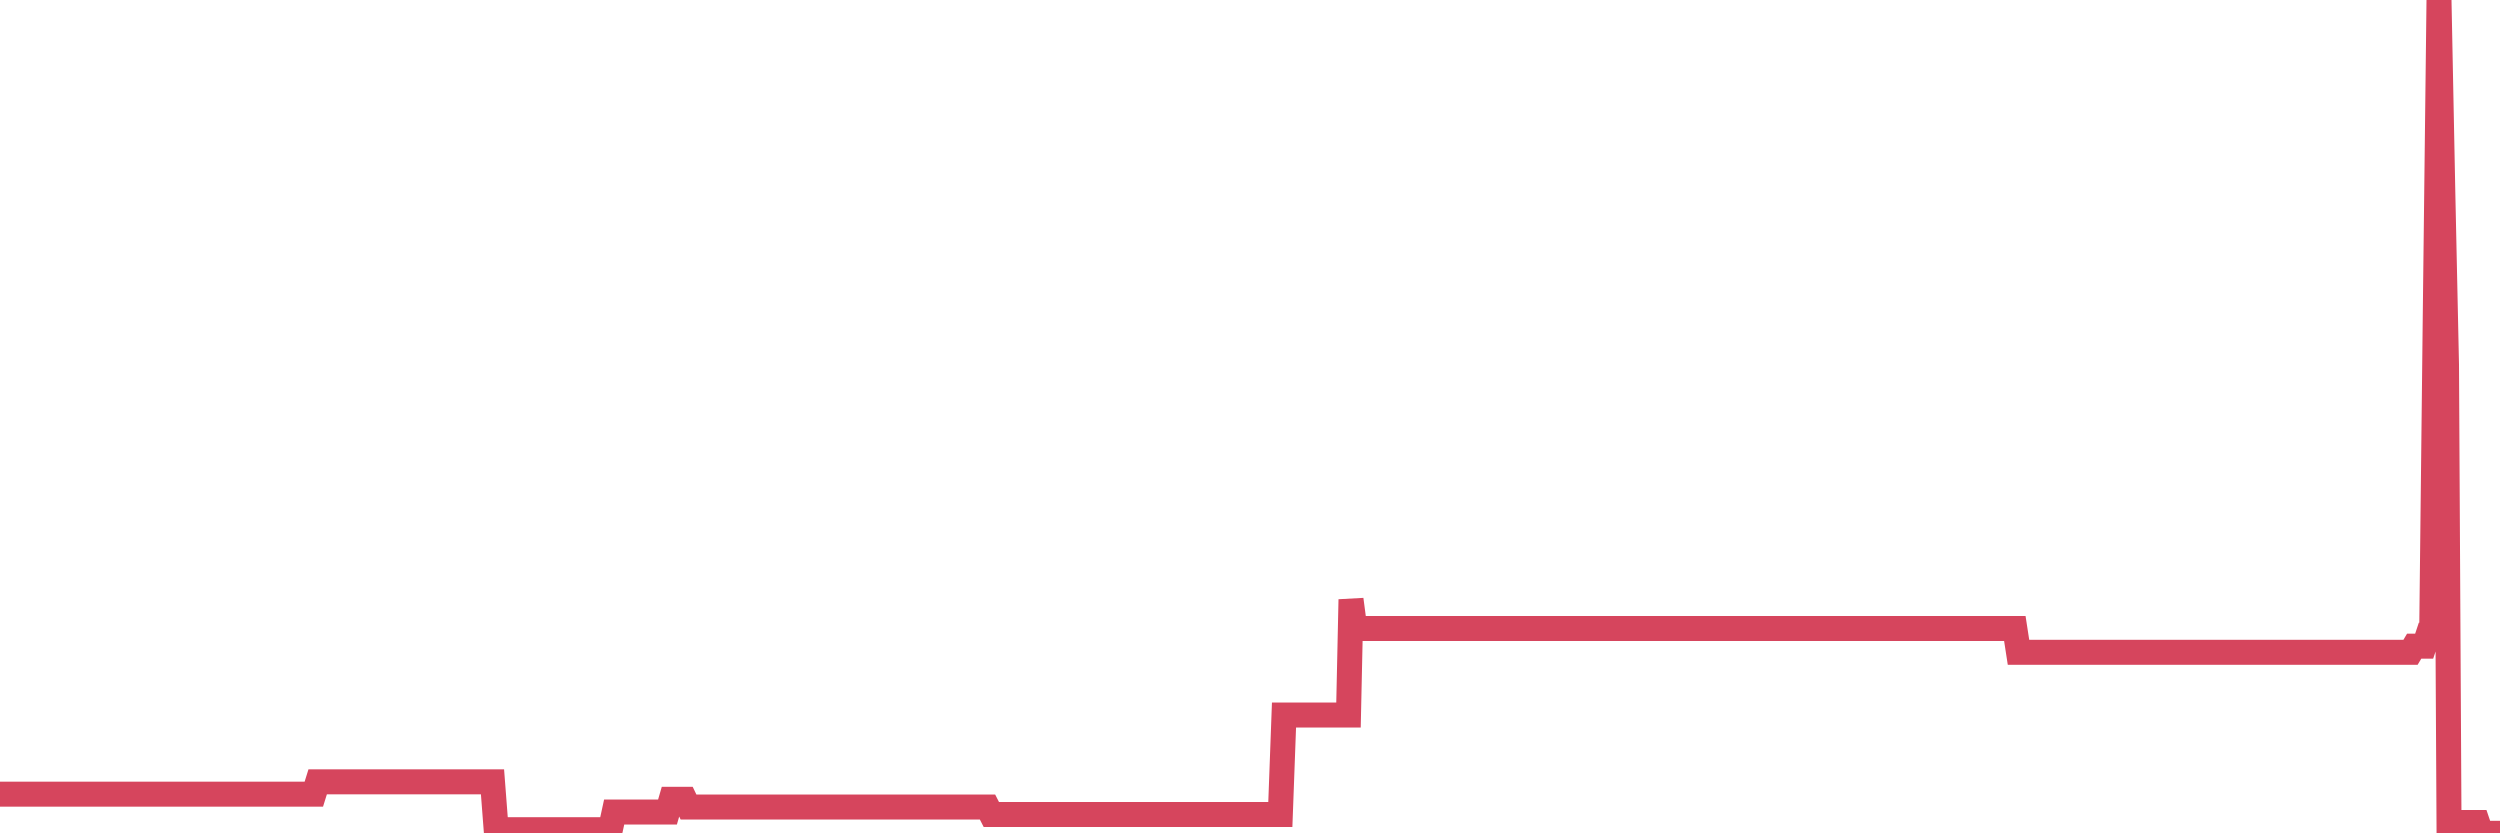 <?xml version="1.0"?><svg width="150px" height="50px" xmlns="http://www.w3.org/2000/svg" xmlns:xlink="http://www.w3.org/1999/xlink"> <polyline fill="none" stroke="#d6455d" stroke-width="1.5px" stroke-linecap="round" stroke-miterlimit="5" points="0.00,47.65 0.22,47.65 0.45,47.65 0.67,47.65 0.89,47.65 1.12,47.65 1.34,47.65 1.56,47.65 1.71,47.65 1.94,47.65 2.16,47.65 2.38,47.65 2.61,47.65 2.83,47.65 3.05,47.65 3.28,47.65 3.42,47.65 3.65,47.65 3.87,47.65 4.09,47.65 4.32,47.65 4.54,47.65 4.76,47.65 4.99,47.65 5.14,47.65 5.36,47.65 5.58,47.65 5.81,47.65 6.03,47.65 6.25,47.65 6.48,47.65 6.70,47.65 6.85,47.65 7.07,47.65 7.29,47.65 7.52,47.65 7.74,47.65 7.96,47.65 8.19,47.65 8.41,47.65 8.56,47.65 8.78,47.65 9.01,47.65 9.23,47.65 9.45,47.65 9.68,47.65 9.90,47.65 10.12,47.65 10.27,47.65 10.50,47.65 10.72,47.65 10.94,47.65 11.17,47.65 11.39,47.65 11.61,47.65 11.84,47.65 11.98,47.65 12.21,47.65 12.43,47.65 12.65,47.65 12.88,47.65 13.10,47.65 13.32,47.65 13.55,47.65 13.70,47.65 13.92,47.65 14.14,47.65 14.37,47.65 14.59,47.65 14.81,47.65 15.04,47.65 15.26,47.65 15.41,47.65 15.63,47.65 15.86,47.65 16.08,47.65 16.30,47.65 16.53,47.65 16.75,47.65 16.90,47.65 17.12,47.65 17.34,47.65 17.57,47.65 17.79,47.65 18.01,47.65 18.24,47.65 18.46,47.65 18.61,47.65 18.83,47.65 19.06,46.91 19.28,46.91 19.50,46.91 19.73,46.91 19.95,46.91 20.17,46.91 20.32,46.91 20.54,46.91 20.77,46.91 20.99,46.91 21.21,46.91 21.44,46.91 21.66,46.91 21.88,46.91 22.03,46.91 22.26,46.91 22.48,46.91 22.70,46.91 22.93,46.91 23.15,46.91 23.37,46.91 23.60,46.91 23.75,46.91 23.97,46.91 24.19,46.91 24.42,46.91 24.64,46.91 24.86,46.91 25.09,46.91 25.31,46.91 25.46,46.91 25.68,46.91 25.90,46.91 26.13,46.91 26.35,46.91 26.57,46.91 26.80,46.91 27.02,46.91 27.17,46.91 27.39,46.91 27.62,46.91 27.84,46.91 28.06,46.91 28.29,46.91 28.51,46.91 28.73,46.91 28.88,46.91 29.10,46.91 29.33,46.91 29.55,46.91 29.77,49.78 30.00,49.78 30.22,49.78 30.44,49.78 30.59,49.78 30.82,49.78 31.04,49.78 31.26,49.78 31.49,49.78 31.71,49.78 31.93,49.78 32.08,49.78 32.31,49.78 32.53,49.78 32.75,49.78 32.98,49.78 33.20,49.78 33.42,49.78 33.65,49.78 33.79,49.78 34.02,49.78 34.24,49.78 34.46,49.78 34.69,49.78 34.91,49.78 35.13,49.78 35.36,49.78 35.51,49.78 35.73,49.78 35.95,49.78 36.18,49.78 36.40,49.78 36.62,49.78 36.85,48.72 37.07,48.72 37.22,48.72 37.44,48.72 37.67,48.72 37.89,48.72 38.11,48.72 38.34,48.72 38.56,48.72 38.78,48.72 38.93,48.72 39.15,48.72 39.38,48.72 39.60,48.72 39.82,48.72 40.05,48.72 40.27,47.96 40.49,47.96 40.64,47.96 40.87,47.96 41.09,47.96 41.31,48.42 41.54,48.42 41.76,48.42 41.98,48.42 42.21,48.42 42.35,48.42 42.58,48.42 42.80,48.42 43.02,48.42 43.25,48.42 43.47,48.42 43.69,48.42 43.92,48.42 44.07,48.42 44.29,48.42 44.51,48.42 44.74,48.42 44.96,48.42 45.18,48.42 45.41,48.42 45.63,48.42 45.78,48.42 46.00,48.42 46.23,48.42 46.45,48.42 46.67,48.42 46.90,48.42 47.12,48.42 47.34,48.42 47.49,48.42 47.71,48.42 47.94,48.42 48.16,48.42 48.38,48.42 48.61,48.42 48.83,48.42 48.98,48.42 49.20,48.42 49.43,48.42 49.65,48.42 49.87,48.42 50.10,48.42 50.32,48.42 50.54,48.42 50.69,48.42 50.92,48.42 51.14,48.42 51.36,48.42 51.59,48.42 51.81,48.42 52.03,48.42 52.25,48.42 52.40,48.42 52.63,48.42 52.85,48.42 53.07,48.42 53.30,48.42 53.52,48.42 53.74,48.42 53.97,48.42 54.12,48.42 54.34,48.42 54.56,48.42 54.79,48.42 55.01,48.42 55.23,48.42 55.46,48.42 55.68,48.42 55.83,48.42 56.05,48.42 56.27,48.42 56.50,48.42 56.72,48.42 56.94,48.42 57.17,48.42 57.39,48.42 57.54,48.42 57.76,48.42 57.99,48.42 58.21,48.42 58.43,48.42 58.66,48.42 58.88,48.42 59.10,48.42 59.25,48.42 59.48,48.87 59.70,48.87 59.92,48.87 60.15,48.87 60.37,48.87 60.59,48.87 60.82,48.87 60.96,48.87 61.19,48.87 61.41,48.87 61.63,48.87 61.86,48.87 62.08,48.87 62.30,48.87 62.53,48.87 62.68,48.87 62.90,48.87 63.12,48.87 63.35,48.87 63.57,48.87 63.79,48.87 64.02,48.87 64.16,48.87 64.39,48.87 64.61,48.87 64.83,48.87 65.06,48.87 65.28,48.87 65.50,48.87 65.73,48.87 65.88,48.87 66.10,48.87 66.32,48.87 66.55,48.87 66.77,48.87 66.99,48.87 67.22,48.87 67.44,48.87 67.59,48.87 67.81,48.87 68.04,48.87 68.26,48.87 68.48,48.87 68.71,48.87 68.93,48.87 69.15,48.87 69.30,48.87 69.52,48.87 69.75,48.87 69.97,48.87 70.19,48.87 70.42,48.87 70.64,48.87 70.86,48.87 71.01,48.87 71.24,48.87 71.46,48.87 71.68,48.87 71.91,48.87 72.13,48.87 72.35,48.87 72.58,48.87 72.73,48.87 72.95,48.87 73.17,48.87 73.40,48.87 73.62,48.87 73.84,48.87 74.07,48.87 74.29,48.87 74.44,48.87 74.66,48.87 74.88,48.87 75.11,48.87 75.33,48.87 75.55,48.87 75.78,48.87 76.00,48.87 76.15,48.87 76.37,48.87 76.60,48.87 76.82,48.87 77.04,42.90 77.27,42.90 77.49,42.90 77.71,42.90 77.86,42.90 78.08,42.90 78.31,42.90 78.53,42.90 78.75,42.90 78.98,42.90 79.20,42.90 79.42,42.90 79.57,42.90 79.80,42.90 80.02,42.90 80.24,42.90 80.47,42.90 80.69,42.90 80.91,42.90 81.06,35.97 81.29,37.71 81.51,37.71 81.73,37.71 81.96,37.71 82.18,37.71 82.40,37.71 82.63,37.71 82.77,37.71 83.00,37.71 83.22,37.71 83.44,37.71 83.67,37.71 83.89,37.71 84.11,37.71 84.34,37.71 84.49,37.71 84.71,37.71 84.93,37.71 85.16,37.71 85.38,37.71 85.60,37.71 85.83,37.71 86.05,37.71 86.20,37.71 86.42,37.71 86.64,37.71 86.87,37.71 87.09,37.71 87.31,37.71 87.54,37.71 87.76,37.71 87.91,37.71 88.13,37.71 88.36,37.71 88.58,37.71 88.80,37.71 89.03,37.71 89.25,37.71 89.47,37.71 89.62,37.71 89.85,37.71 90.07,37.71 90.29,37.71 90.52,37.71 90.74,37.71 90.96,37.71 91.19,37.71 91.33,37.71 91.56,37.71 91.78,37.71 92.00,37.71 92.23,37.71 92.45,37.71 92.67,37.71 92.90,37.71 93.05,37.71 93.27,37.71 93.49,37.71 93.72,37.71 93.94,37.71 94.16,37.71 94.39,37.71 94.61,37.71 94.76,37.71 94.98,37.71 95.21,37.71 95.43,37.71 95.65,37.71 95.88,37.71 96.10,37.71 96.25,37.71 96.47,37.71 96.69,37.71 96.92,37.71 97.14,37.71 97.36,37.71 97.59,37.71 97.81,37.71 97.96,37.71 98.18,37.71 98.41,37.71 98.63,37.71 98.85,37.71 99.08,37.71 99.30,37.71 99.52,37.71 99.67,37.71 99.89,37.71 100.12,37.71 100.34,37.71 100.56,37.71 100.79,37.71 101.01,37.71 101.23,37.71 101.38,37.71 101.61,37.71 101.83,37.71 102.05,37.71 102.28,37.71 102.50,37.71 102.72,37.71 102.95,37.71 103.10,37.71 103.32,37.71 103.54,37.71 103.77,37.71 103.99,37.71 104.21,37.71 104.44,37.71 104.66,37.71 104.81,37.71 105.03,37.71 105.25,37.71 105.48,37.71 105.70,37.71 105.92,37.71 106.15,37.71 106.37,37.71 106.52,37.71 106.74,37.71 106.97,37.71 107.19,37.71 107.41,37.71 107.64,37.71 107.86,37.71 108.08,37.71 108.23,37.71 108.46,37.71 108.68,37.71 108.90,37.71 109.13,37.71 109.35,37.71 109.57,37.71 109.79,37.71 109.94,37.71 110.17,37.71 110.39,37.71 110.61,37.71 110.84,37.71 111.06,37.71 111.28,37.71 111.51,37.71 111.66,37.71 111.88,37.71 112.10,37.71 112.33,37.71 112.55,37.71 112.77,37.71 113.00,37.71 113.14,37.71 113.37,37.71 113.59,37.71 113.81,37.71 114.04,37.71 114.26,37.71 114.48,37.71 114.71,37.71 114.86,37.71 115.08,37.71 115.30,37.71 115.53,37.71 115.75,37.71 115.97,37.71 116.20,37.71 116.42,37.71 116.57,37.71 116.79,37.71 117.02,37.71 117.24,37.71 117.46,37.71 117.69,37.71 117.91,37.71 118.13,37.71 118.28,37.71 118.50,37.71 118.73,37.71 118.95,37.71 119.17,37.71 119.40,37.71 119.62,37.71 119.84,37.71 119.99,37.71 120.22,37.71 120.44,37.71 120.66,37.71 120.89,37.71 121.11,39.14 121.33,39.14 121.56,39.14 121.70,39.14 121.93,39.14 122.15,39.14 122.37,39.14 122.60,39.14 122.82,39.14 123.04,39.14 123.27,39.14 123.42,39.14 123.64,39.14 123.86,39.14 124.09,39.14 124.31,39.14 124.53,39.14 124.76,39.14 124.98,39.14 125.13,39.14 125.35,39.14 125.58,39.14 125.80,39.14 126.02,39.14 126.25,39.14 126.47,39.14 126.69,39.14 126.84,39.14 127.06,39.14 127.29,39.14 127.51,39.14 127.73,39.14 127.96,39.14 128.18,39.14 128.33,39.14 128.55,39.14 128.78,39.14 129.00,39.14 129.22,39.14 129.45,39.14 129.67,39.14 129.89,39.14 130.04,39.14 130.27,39.14 130.49,39.14 130.71,39.14 130.94,39.14 131.16,39.14 131.38,39.14 131.61,39.14 131.75,39.14 131.98,39.14 132.20,39.14 132.42,39.14 132.65,39.14 132.87,39.14 133.09,39.14 133.32,39.14 133.47,39.14 133.69,39.14 133.91,39.14 134.14,39.14 134.36,39.14 134.58,39.14 134.81,39.14 135.03,39.14 135.18,39.14 135.40,39.14 135.62,39.14 135.85,39.14 136.07,39.14 136.29,39.14 136.52,39.14 136.74,39.14 136.89,39.14 137.11,39.14 137.34,39.14 137.56,39.14 137.78,39.14 138.01,39.14 138.23,39.14 138.45,39.14 138.60,39.14 138.83,39.14 139.05,39.14 139.27,39.14 139.50,39.14 139.72,39.14 139.94,39.14 140.17,39.14 140.31,39.14 140.54,39.14 140.76,39.14 140.98,39.14 141.21,39.14 141.43,39.14 141.65,39.14 141.88,39.14 142.03,39.14 142.25,39.14 142.47,39.14 142.70,39.14 142.92,39.14 143.14,39.14 143.37,39.14 143.59,39.14 143.74,39.14 143.96,39.14 144.18,39.14 144.41,39.14 144.63,39.14 144.85,38.77 145.08,38.77 145.23,38.77 145.45,38.77 145.67,38.11 145.90,38.11 146.12,18.59 146.34,0.00 146.57,11.59 146.79,21.87 146.94,49.35 147.16,49.35 147.39,49.35 147.61,49.35 147.83,49.35 148.06,49.35 148.28,49.35 148.50,49.35 148.65,49.35 148.87,50.00 149.10,50.00 149.32,50.00 149.54,50.00 149.77,50.00 150.00,50.00 "/></svg>